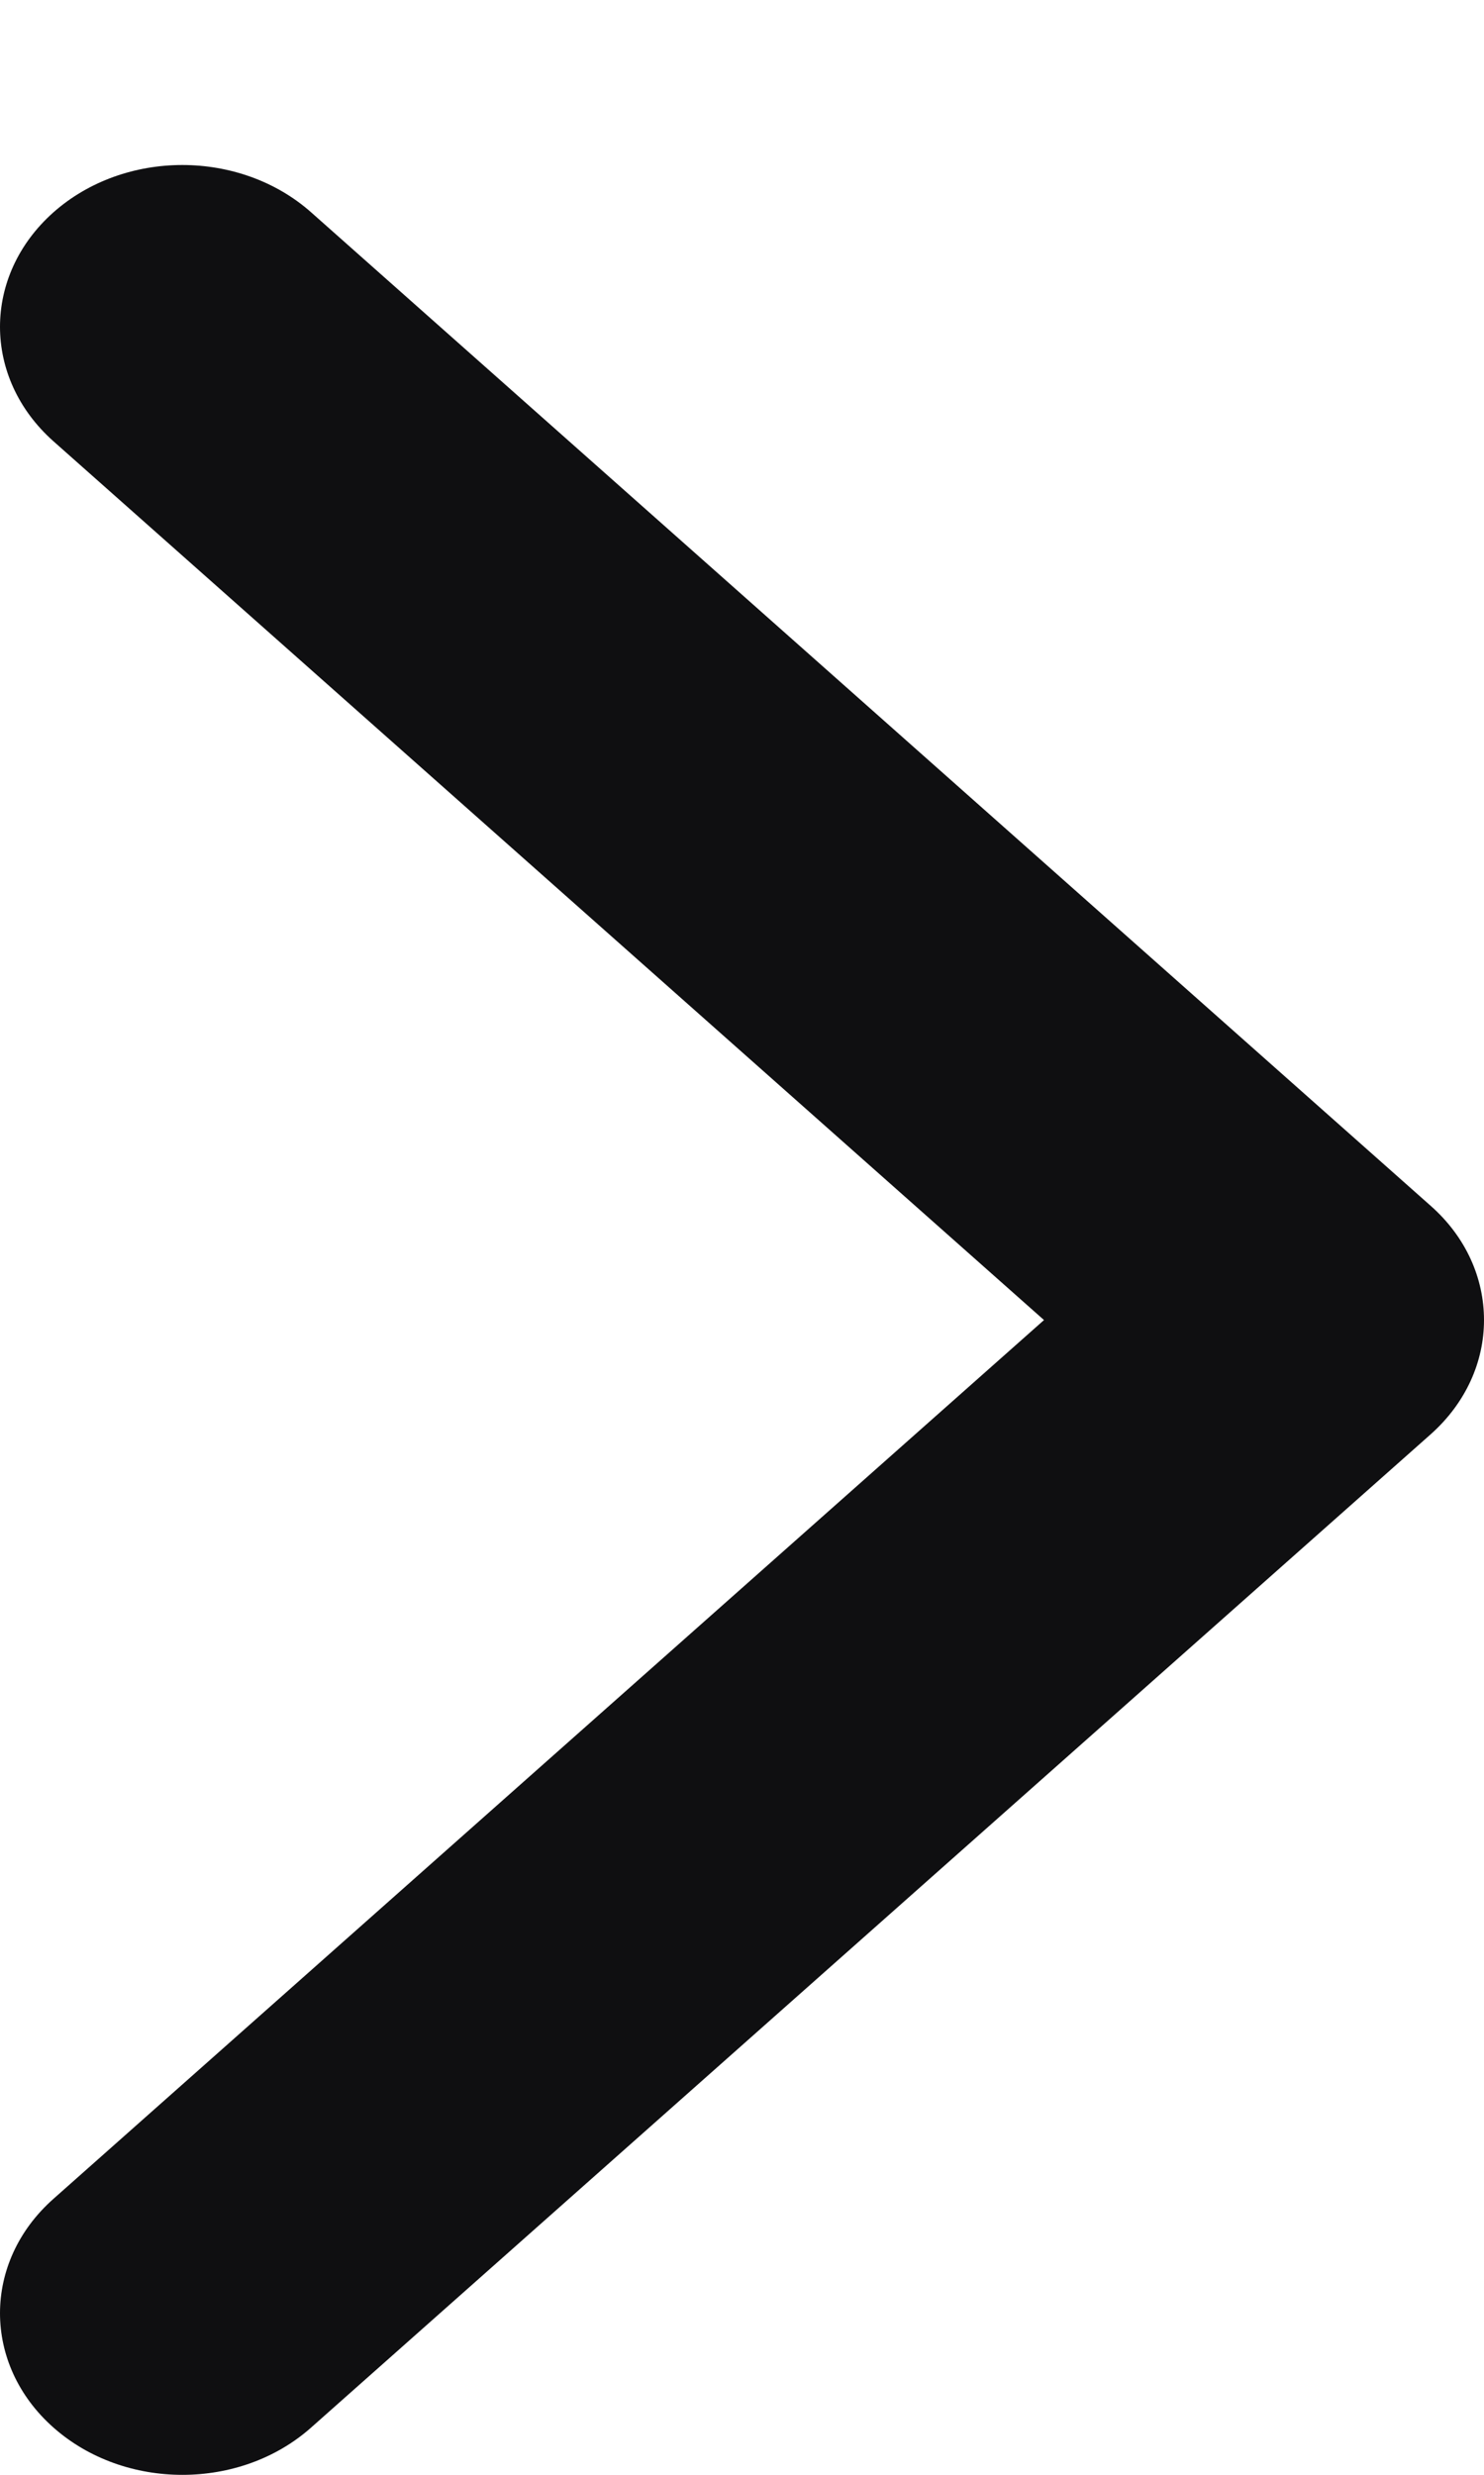 <svg width="6" height="10" viewBox="0 0 6 10" fill="none" xmlns="http://www.w3.org/2000/svg">
<path d="M6 5.334C6 5.166 5.928 4.999 5.784 4.872L1.258 0.858C0.97 0.603 0.504 0.603 0.216 0.858C-0.072 1.114 -0.072 1.527 0.216 1.783L4.221 5.334L0.216 8.885C-0.072 9.14 -0.072 9.554 0.216 9.809C0.504 10.064 0.971 10.064 1.258 9.809L5.784 5.796C5.928 5.668 6 5.501 6 5.334Z" fill="#0F0F11"/>
</svg>
